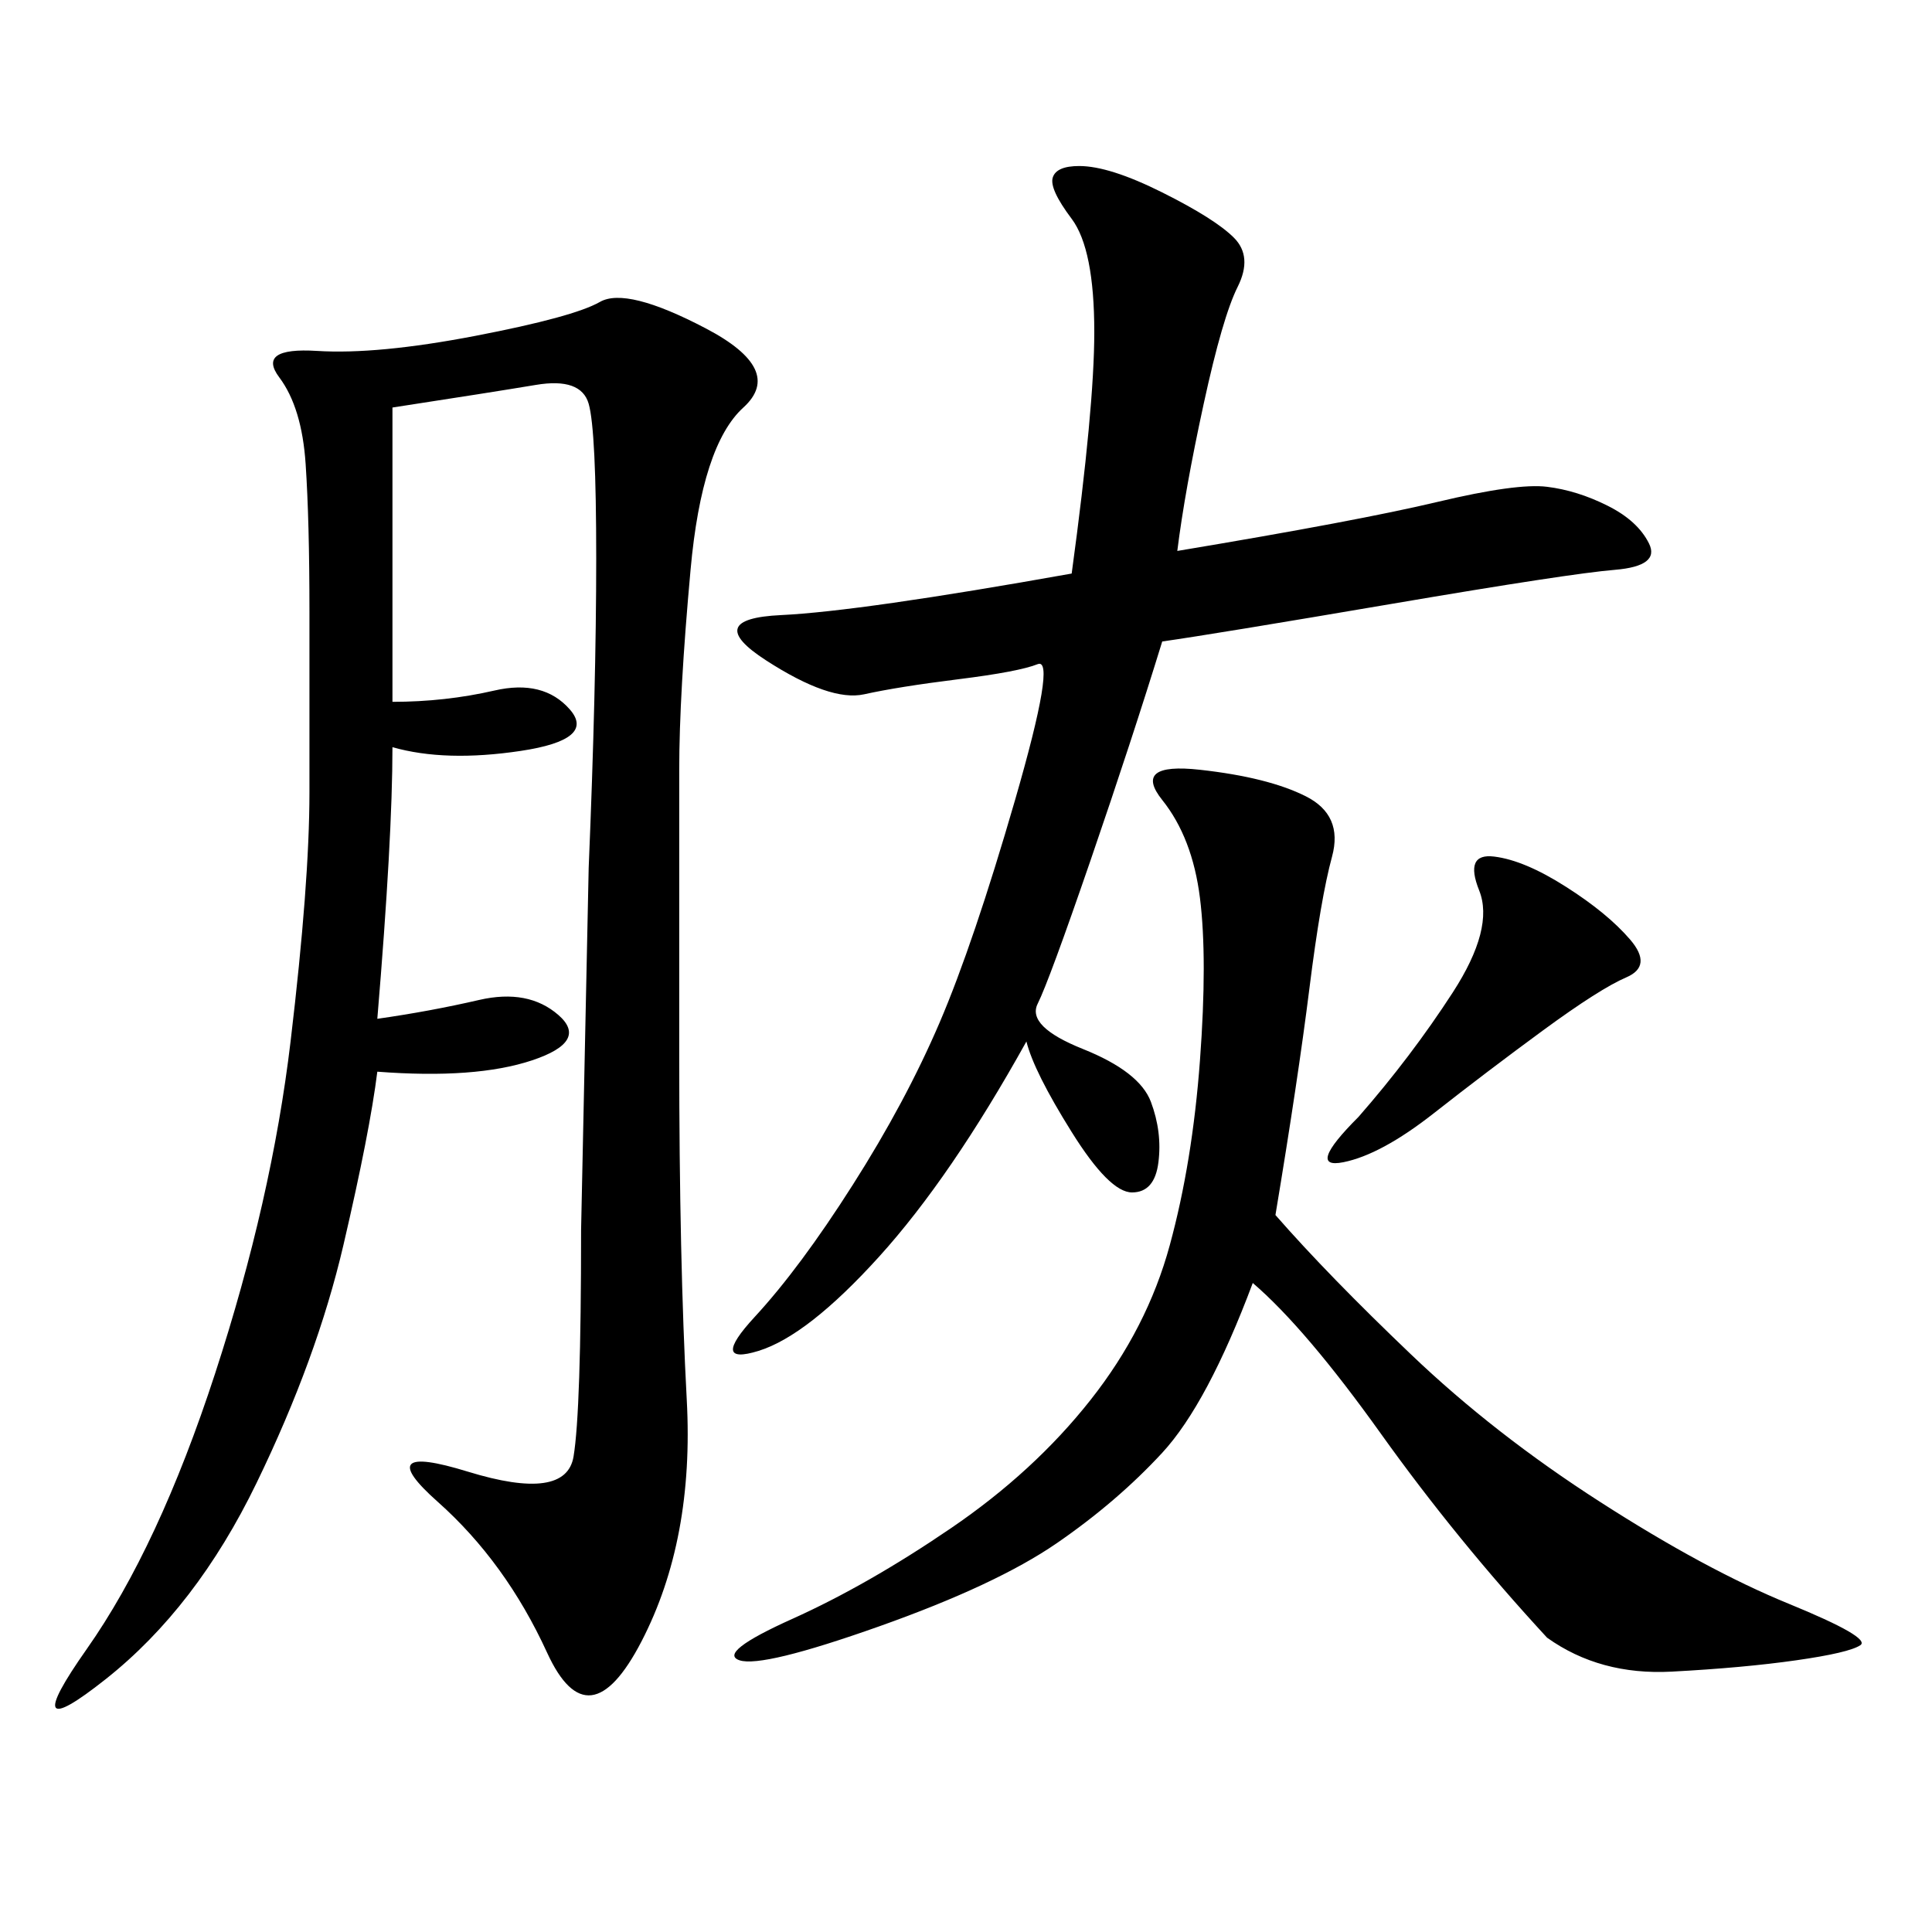 <svg xmlns="http://www.w3.org/2000/svg" xmlns:xlink="http://www.w3.org/1999/xlink" width="300" height="300"><path d="M60.94 63.28L60.94 108.98Q69.14 108.98 76.76 107.23Q84.38 105.47 88.48 110.16Q92.58 114.84 80.86 116.60Q69.14 118.36 60.94 116.02L60.94 116.02Q60.94 130.08 58.59 158.20L58.59 158.20Q66.80 157.03 74.41 155.27Q82.03 153.52 86.72 157.62Q91.41 161.72 82.62 164.65Q73.83 167.58 58.59 166.41L58.59 166.41Q57.42 175.78 53.32 193.36Q49.22 210.94 39.84 230.27Q30.47 249.61 16.41 260.74Q2.34 271.88 13.48 256.05Q24.61 240.23 33.40 213.28Q42.19 186.33 45.12 161.72Q48.05 137.11 48.05 123.05L48.05 123.05L48.05 94.92Q48.05 80.86 47.46 72.07Q46.88 63.28 43.36 58.59Q39.84 53.91 49.22 54.49Q58.59 55.08 73.83 52.15Q89.06 49.22 93.16 46.88Q97.27 44.53 109.57 50.98Q121.88 57.42 115.43 63.28Q108.98 69.14 107.23 88.48Q105.47 107.81 105.47 119.53L105.47 119.53L105.47 164.06Q105.47 195.70 106.64 217.38Q107.81 239.06 99.61 254.88Q91.41 270.70 84.96 256.64Q78.52 242.58 67.97 233.20Q57.42 223.83 72.66 228.52Q87.89 233.20 89.06 226.17Q90.23 219.14 90.23 191.02L90.23 191.02L91.41 134.77Q92.58 106.64 92.58 86.72L92.58 86.72Q92.58 66.80 91.41 62.70Q90.23 58.59 83.20 59.77Q76.17 60.94 60.94 63.28L60.94 63.28ZM166.41 89.06Q169.92 63.28 169.92 51.56L169.92 51.56Q169.92 38.67 166.41 33.98Q162.89 29.30 163.48 27.54Q164.06 25.78 167.58 25.78L167.58 25.78Q172.27 25.78 180.47 29.88Q188.67 33.98 191.60 36.91Q194.53 39.84 192.19 44.53Q189.84 49.22 186.91 62.70Q183.98 76.17 182.81 85.55L182.81 85.55Q210.94 80.86 223.24 77.93Q235.55 75 240.23 75.59Q244.92 76.17 249.61 78.52Q254.30 80.86 256.05 84.38Q257.81 87.89 250.78 88.48Q243.75 89.06 216.21 93.75Q188.67 98.44 180.47 99.61L180.47 99.61Q175.78 114.84 169.34 133.59Q162.89 152.34 161.13 155.86Q159.38 159.38 168.16 162.89Q176.95 166.41 178.71 171.09Q180.47 175.78 179.88 180.47Q179.30 185.16 175.78 185.16L175.78 185.16Q172.27 185.16 166.41 175.78Q160.55 166.41 159.38 161.72L159.38 161.72Q147.66 182.81 136.52 195.12Q125.39 207.42 117.77 209.77Q110.16 212.11 117.19 204.49Q124.22 196.88 132.42 183.98Q140.63 171.09 145.90 158.79Q151.17 146.48 157.62 124.22Q164.06 101.95 161.13 103.13Q158.20 104.30 148.83 105.47Q139.45 106.64 134.18 107.81Q128.91 108.98 118.95 102.54Q108.98 96.09 121.29 95.51Q133.59 94.92 166.41 89.06L166.41 89.06ZM198.05 188.67Q206.25 198.05 219.14 210.35Q232.03 222.66 248.44 233.20Q264.84 243.75 277.73 249.02Q290.63 254.30 288.87 255.47Q287.11 256.64 278.91 257.81Q270.70 258.98 259.57 259.57Q248.44 260.16 240.23 254.30L240.23 254.30Q226.17 239.06 214.45 222.66Q202.73 206.25 194.53 199.22L194.53 199.22Q187.50 217.97 180.47 225.59Q173.44 233.20 164.06 239.65Q154.69 246.09 136.52 252.54Q118.36 258.98 114.84 257.81Q111.33 256.64 123.05 251.37Q134.77 246.09 147.66 237.30Q160.55 228.52 169.34 217.38Q178.13 206.25 181.64 193.36Q185.16 180.47 186.33 164.65Q187.50 148.83 186.33 139.45Q185.16 130.08 180.47 124.22Q175.78 118.36 186.33 119.53Q196.88 120.70 202.73 123.63Q208.59 126.56 206.84 133.01Q205.08 139.45 203.32 153.52Q201.56 167.58 198.05 188.67L198.05 188.67ZM210.94 173.44Q219.14 164.06 225.59 154.10Q232.03 144.14 229.69 138.28Q227.34 132.42 232.03 133.01Q236.72 133.59 243.16 137.70Q249.61 141.80 253.13 145.90Q256.64 150 252.54 151.76Q248.44 153.52 239.65 159.96Q230.86 166.41 222.66 172.85Q214.45 179.30 208.59 180.47Q202.73 181.64 210.94 173.44L210.94 173.44Z"/></svg>
